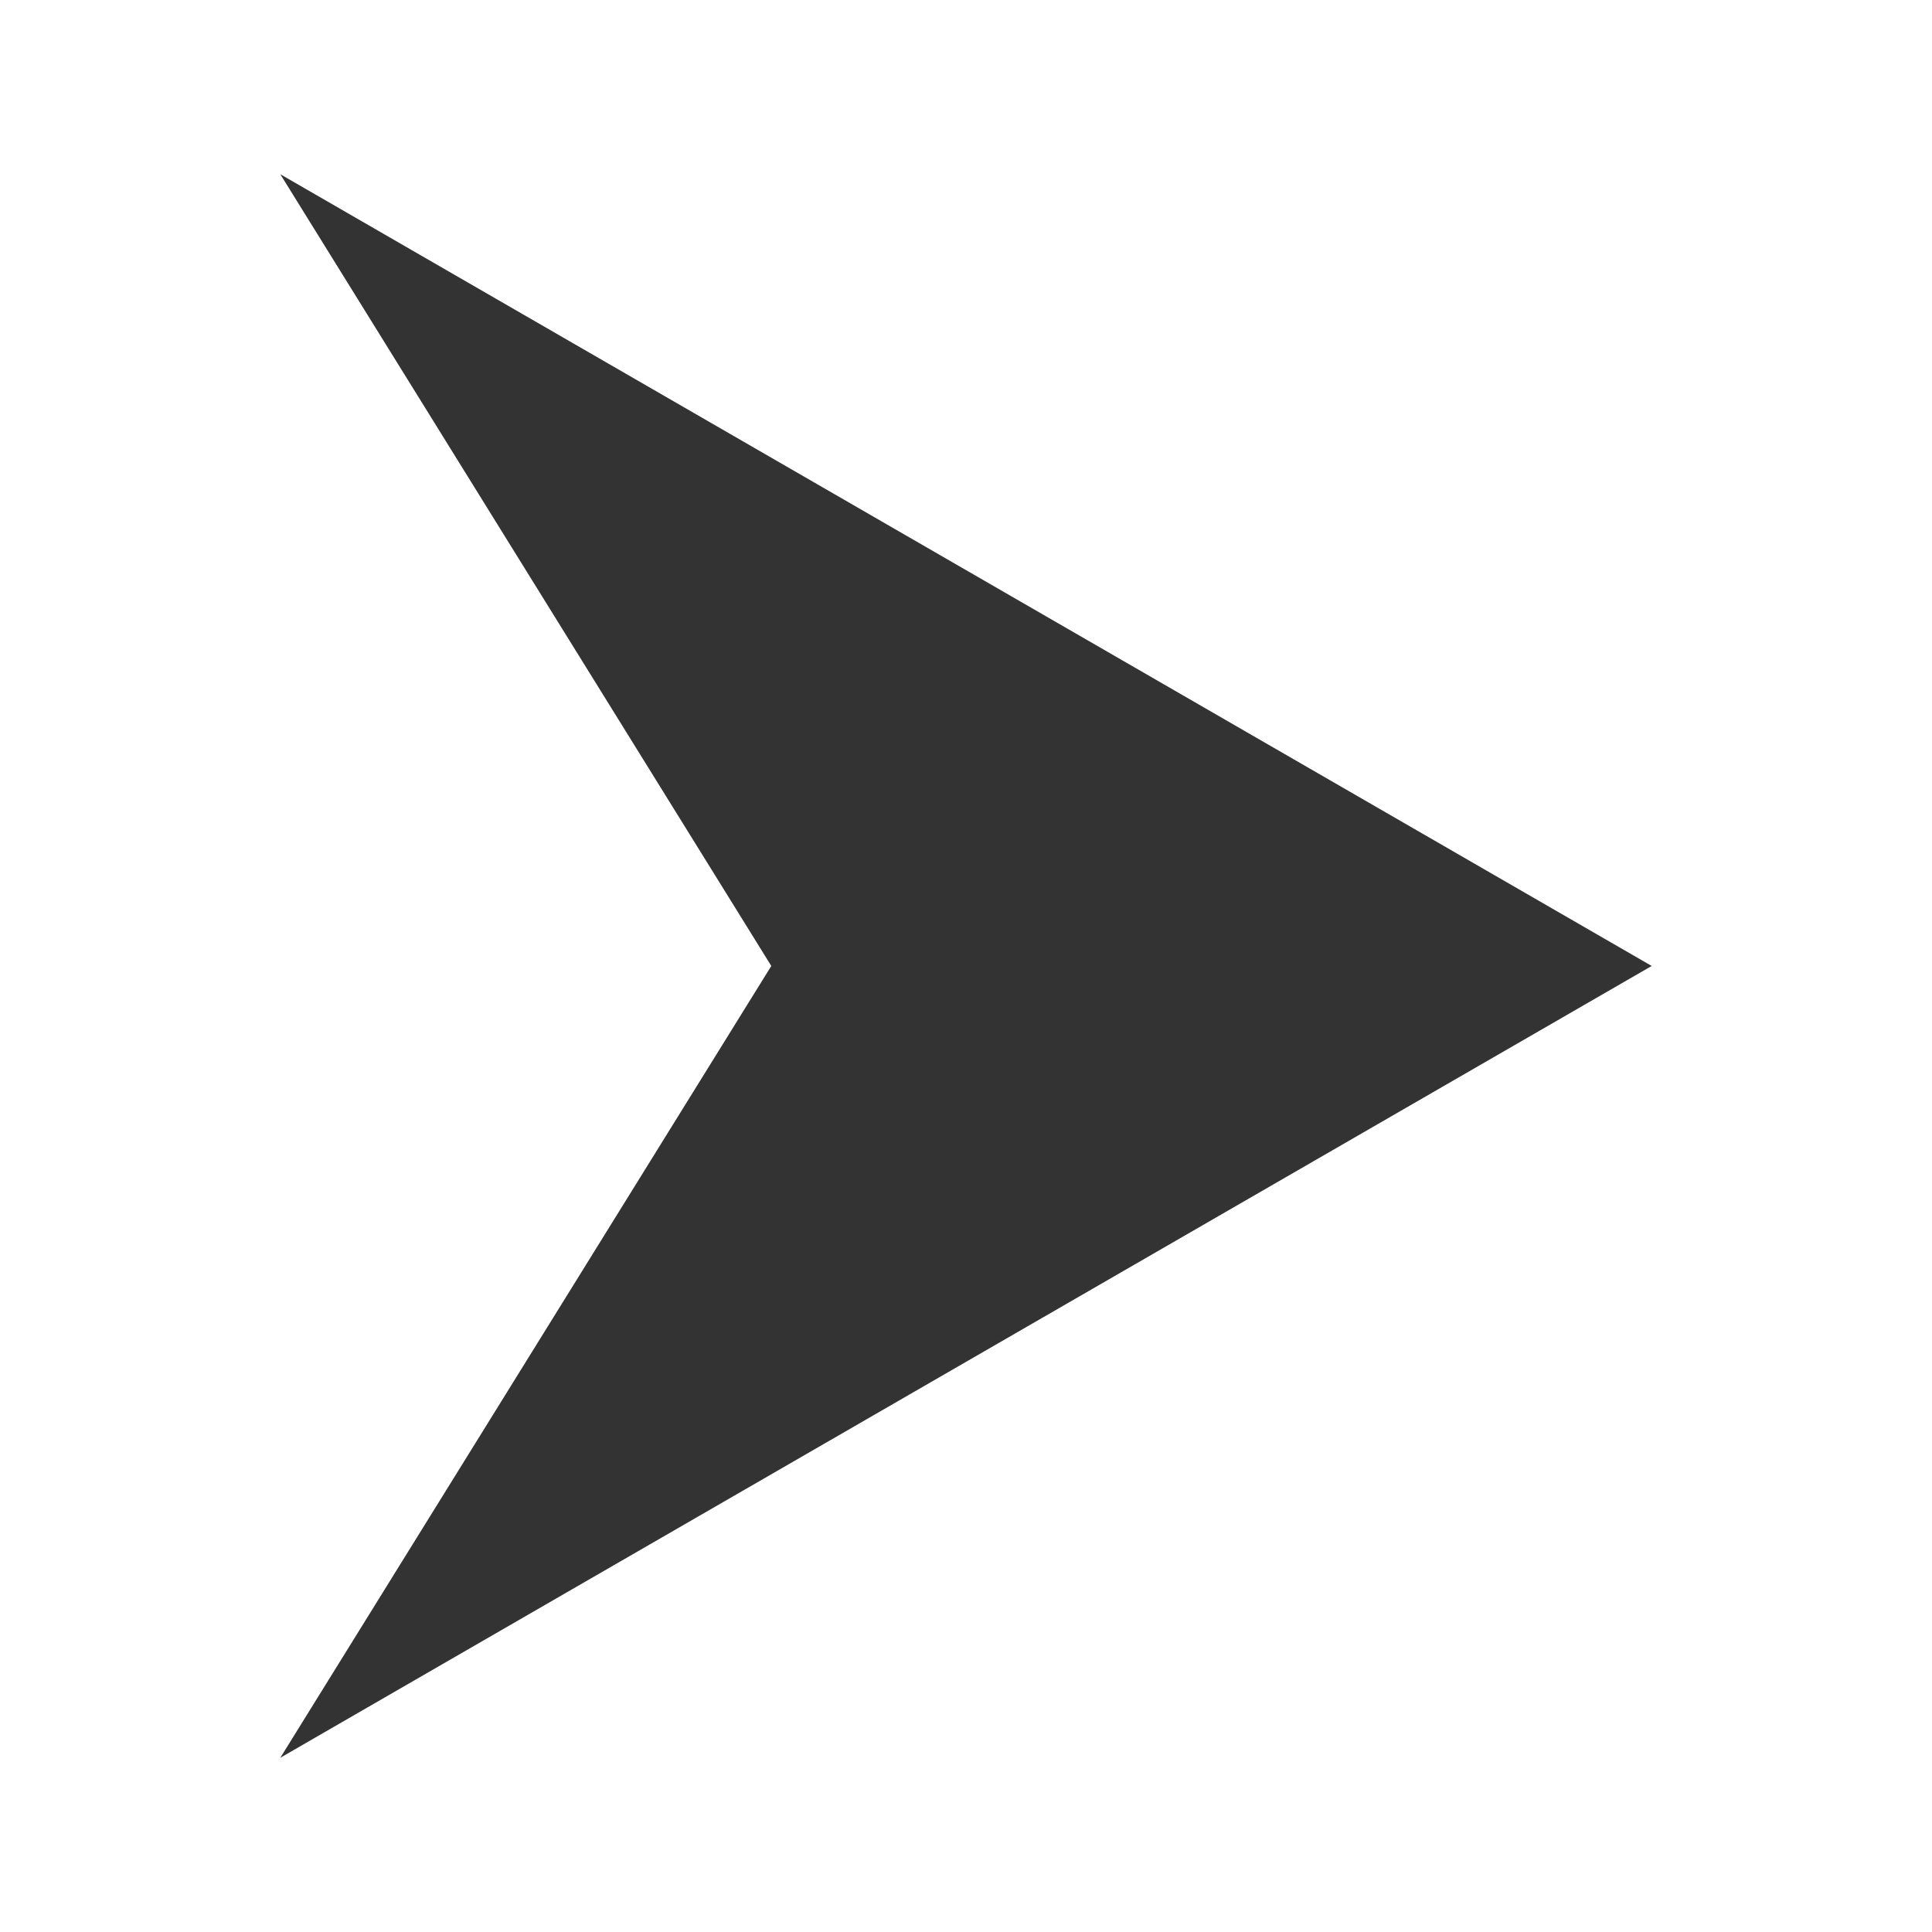 <?xml version="1.0" encoding="utf-8"?>
<!-- Generator: Adobe Illustrator 15.1.0, SVG Export Plug-In  -->
<!DOCTYPE svg PUBLIC "-//W3C//DTD SVG 1.1//EN" "http://www.w3.org/Graphics/SVG/1.1/DTD/svg11.dtd">
<svg version="1.1"
	 xmlns="http://www.w3.org/2000/svg" xmlns:xlink="http://www.w3.org/1999/xlink" xmlns:a="http://ns.adobe.com/AdobeSVGViewerExtensions/3.0/"
	 x="0px" y="0px" width="50px" height="50px" viewBox="-7.254 -4.509 50 50" enable-background="new -7.254 -4.509 50 50"
	 xml:space="preserve">
<defs>
</defs>
<polygon fill="#333333" points="0,0 35.492,20.49 0,40.982 12.707,20.49 "/>
</svg>
